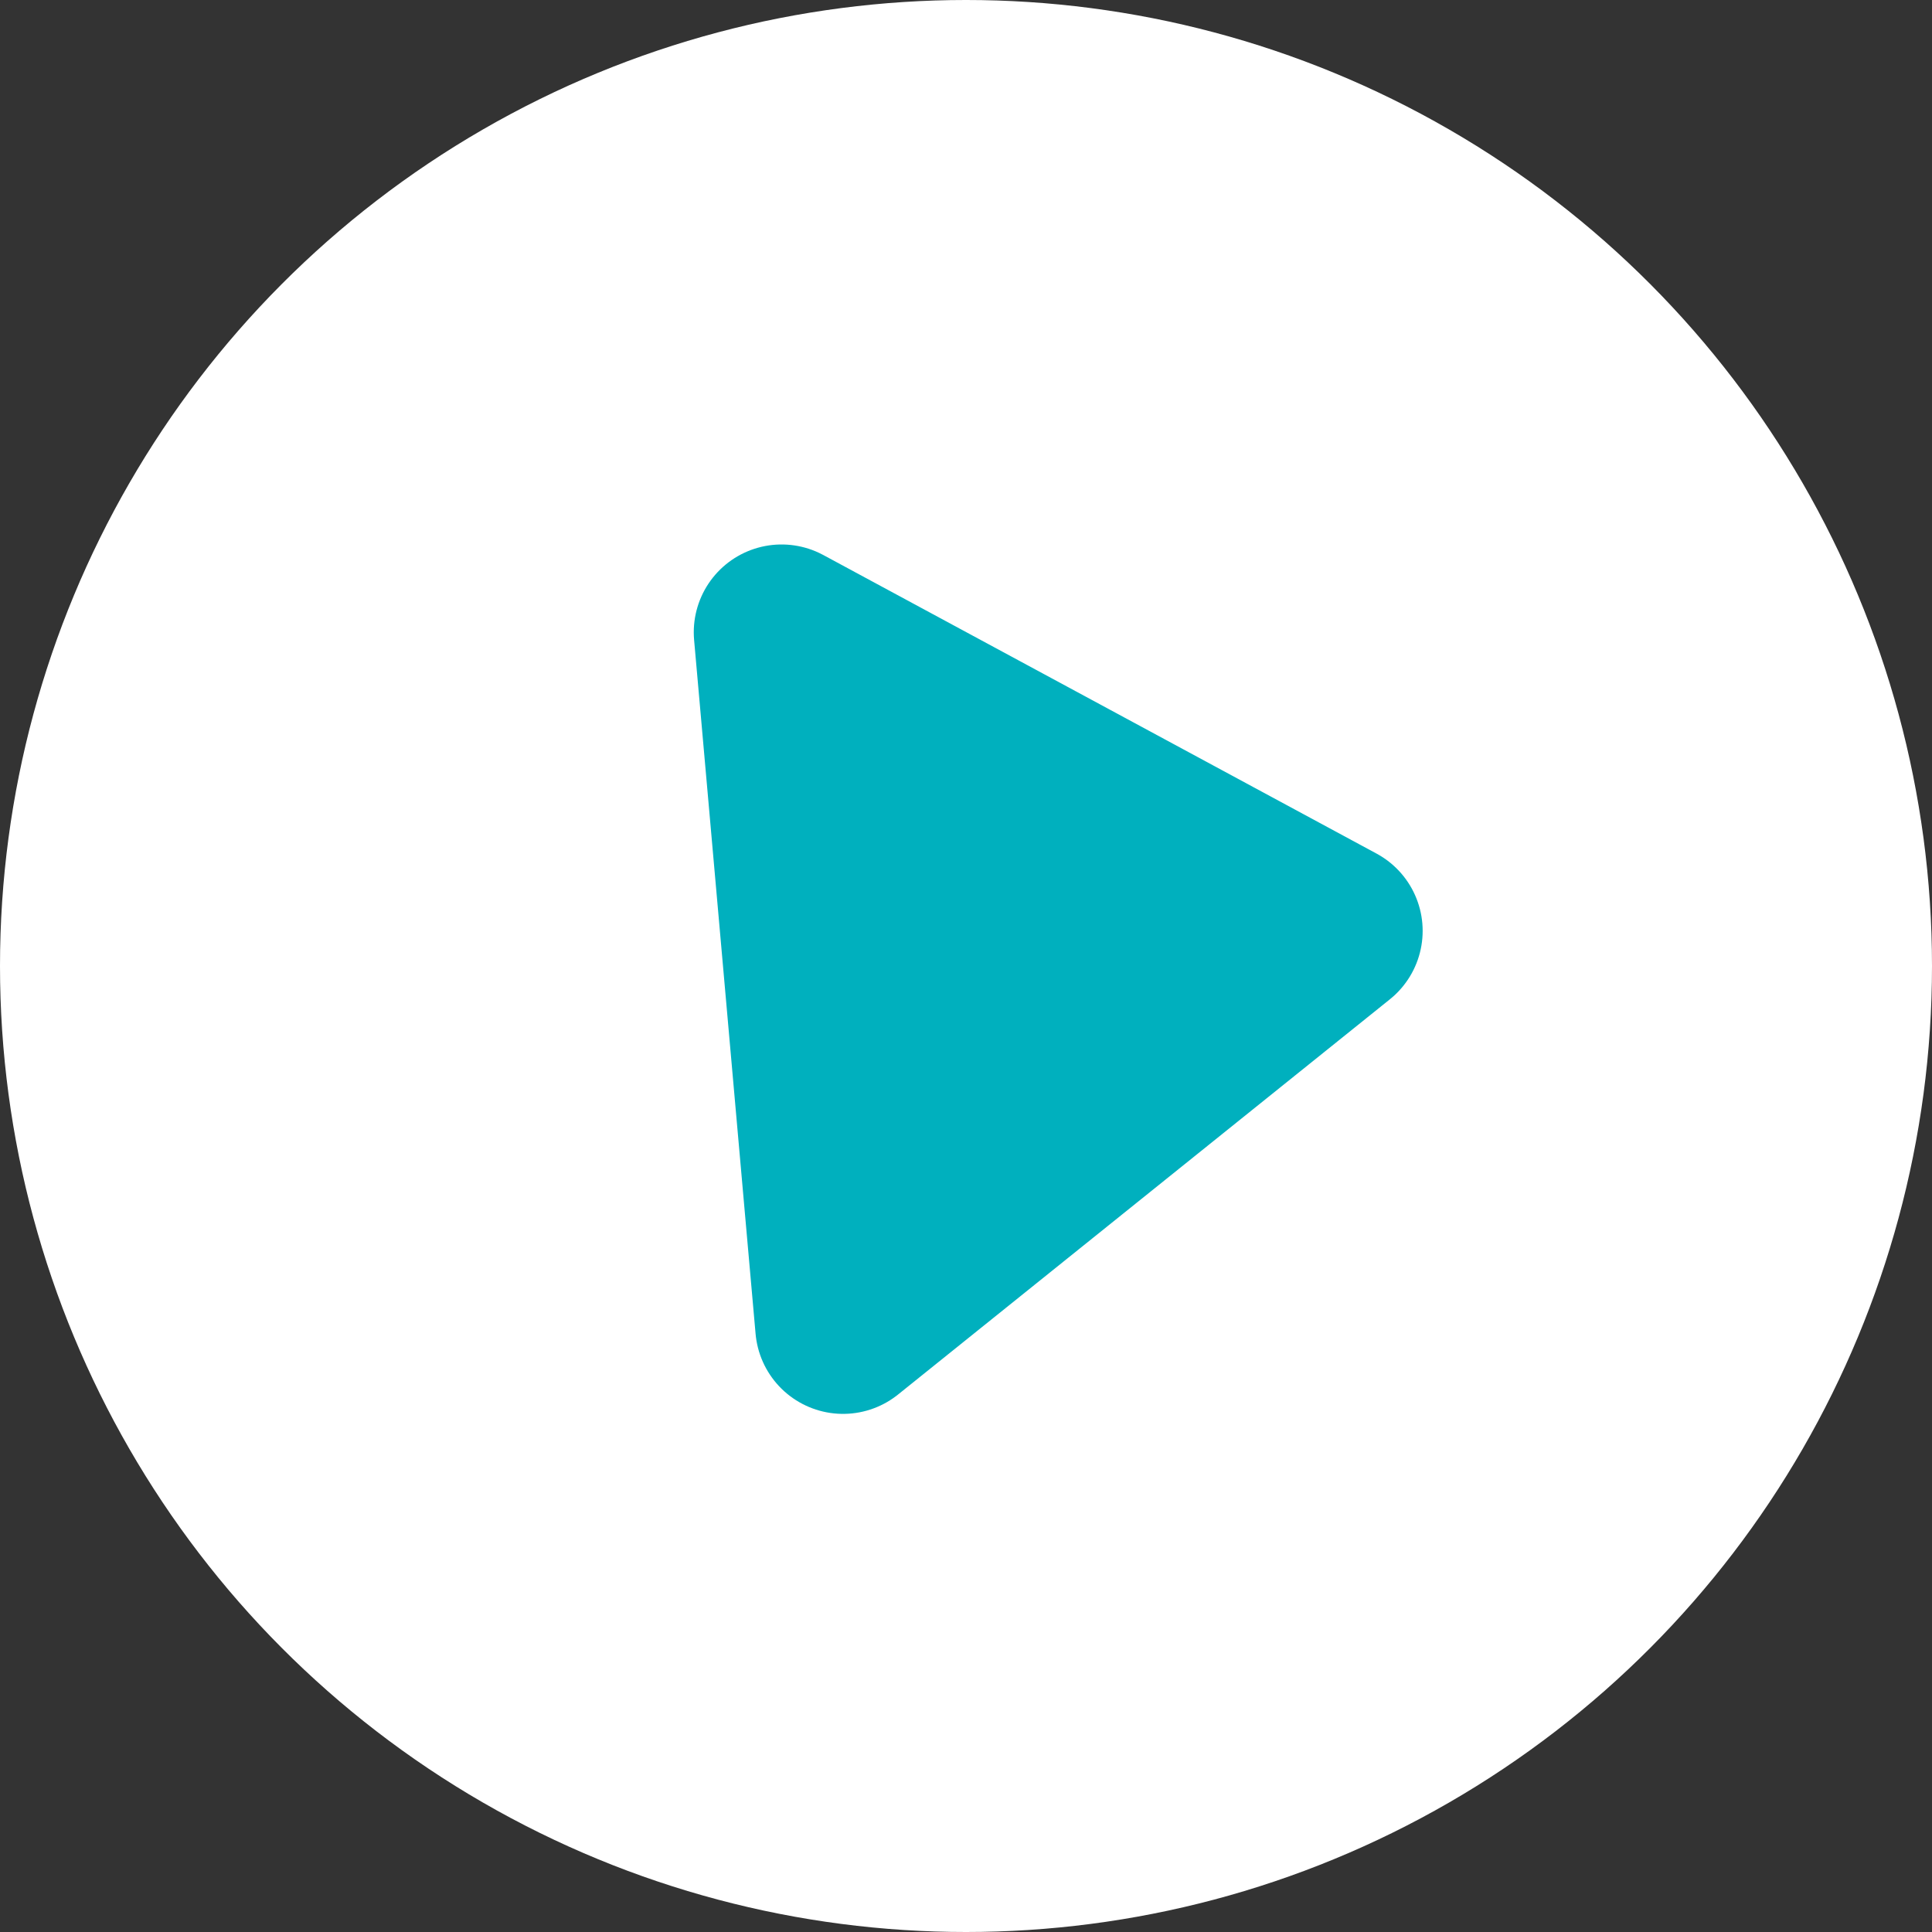 <svg xmlns="http://www.w3.org/2000/svg" xmlns:xlink="http://www.w3.org/1999/xlink" id="Calque_2_00000054246678287550923170000006206965623257600153_" x="0px" y="0px" viewBox="0 0 22 22" style="enable-background:new 0 0 22 22;" xml:space="preserve"><rect x="0" y="0" width="22" height="22" fill="#333333" stroke="none"/><style type="text/css">	.st0{fill:#FFFFFF;}	.st1{fill:#00B0BE;stroke:#00B0BE;stroke-width:2;stroke-linecap:round;stroke-linejoin:round;}</style><circle class="st0" cx="11" cy="11" r="11"></circle><polygon class="st1" points="8.9,7.2 15.2,10.6 9.6,15.1 "></polygon></svg>